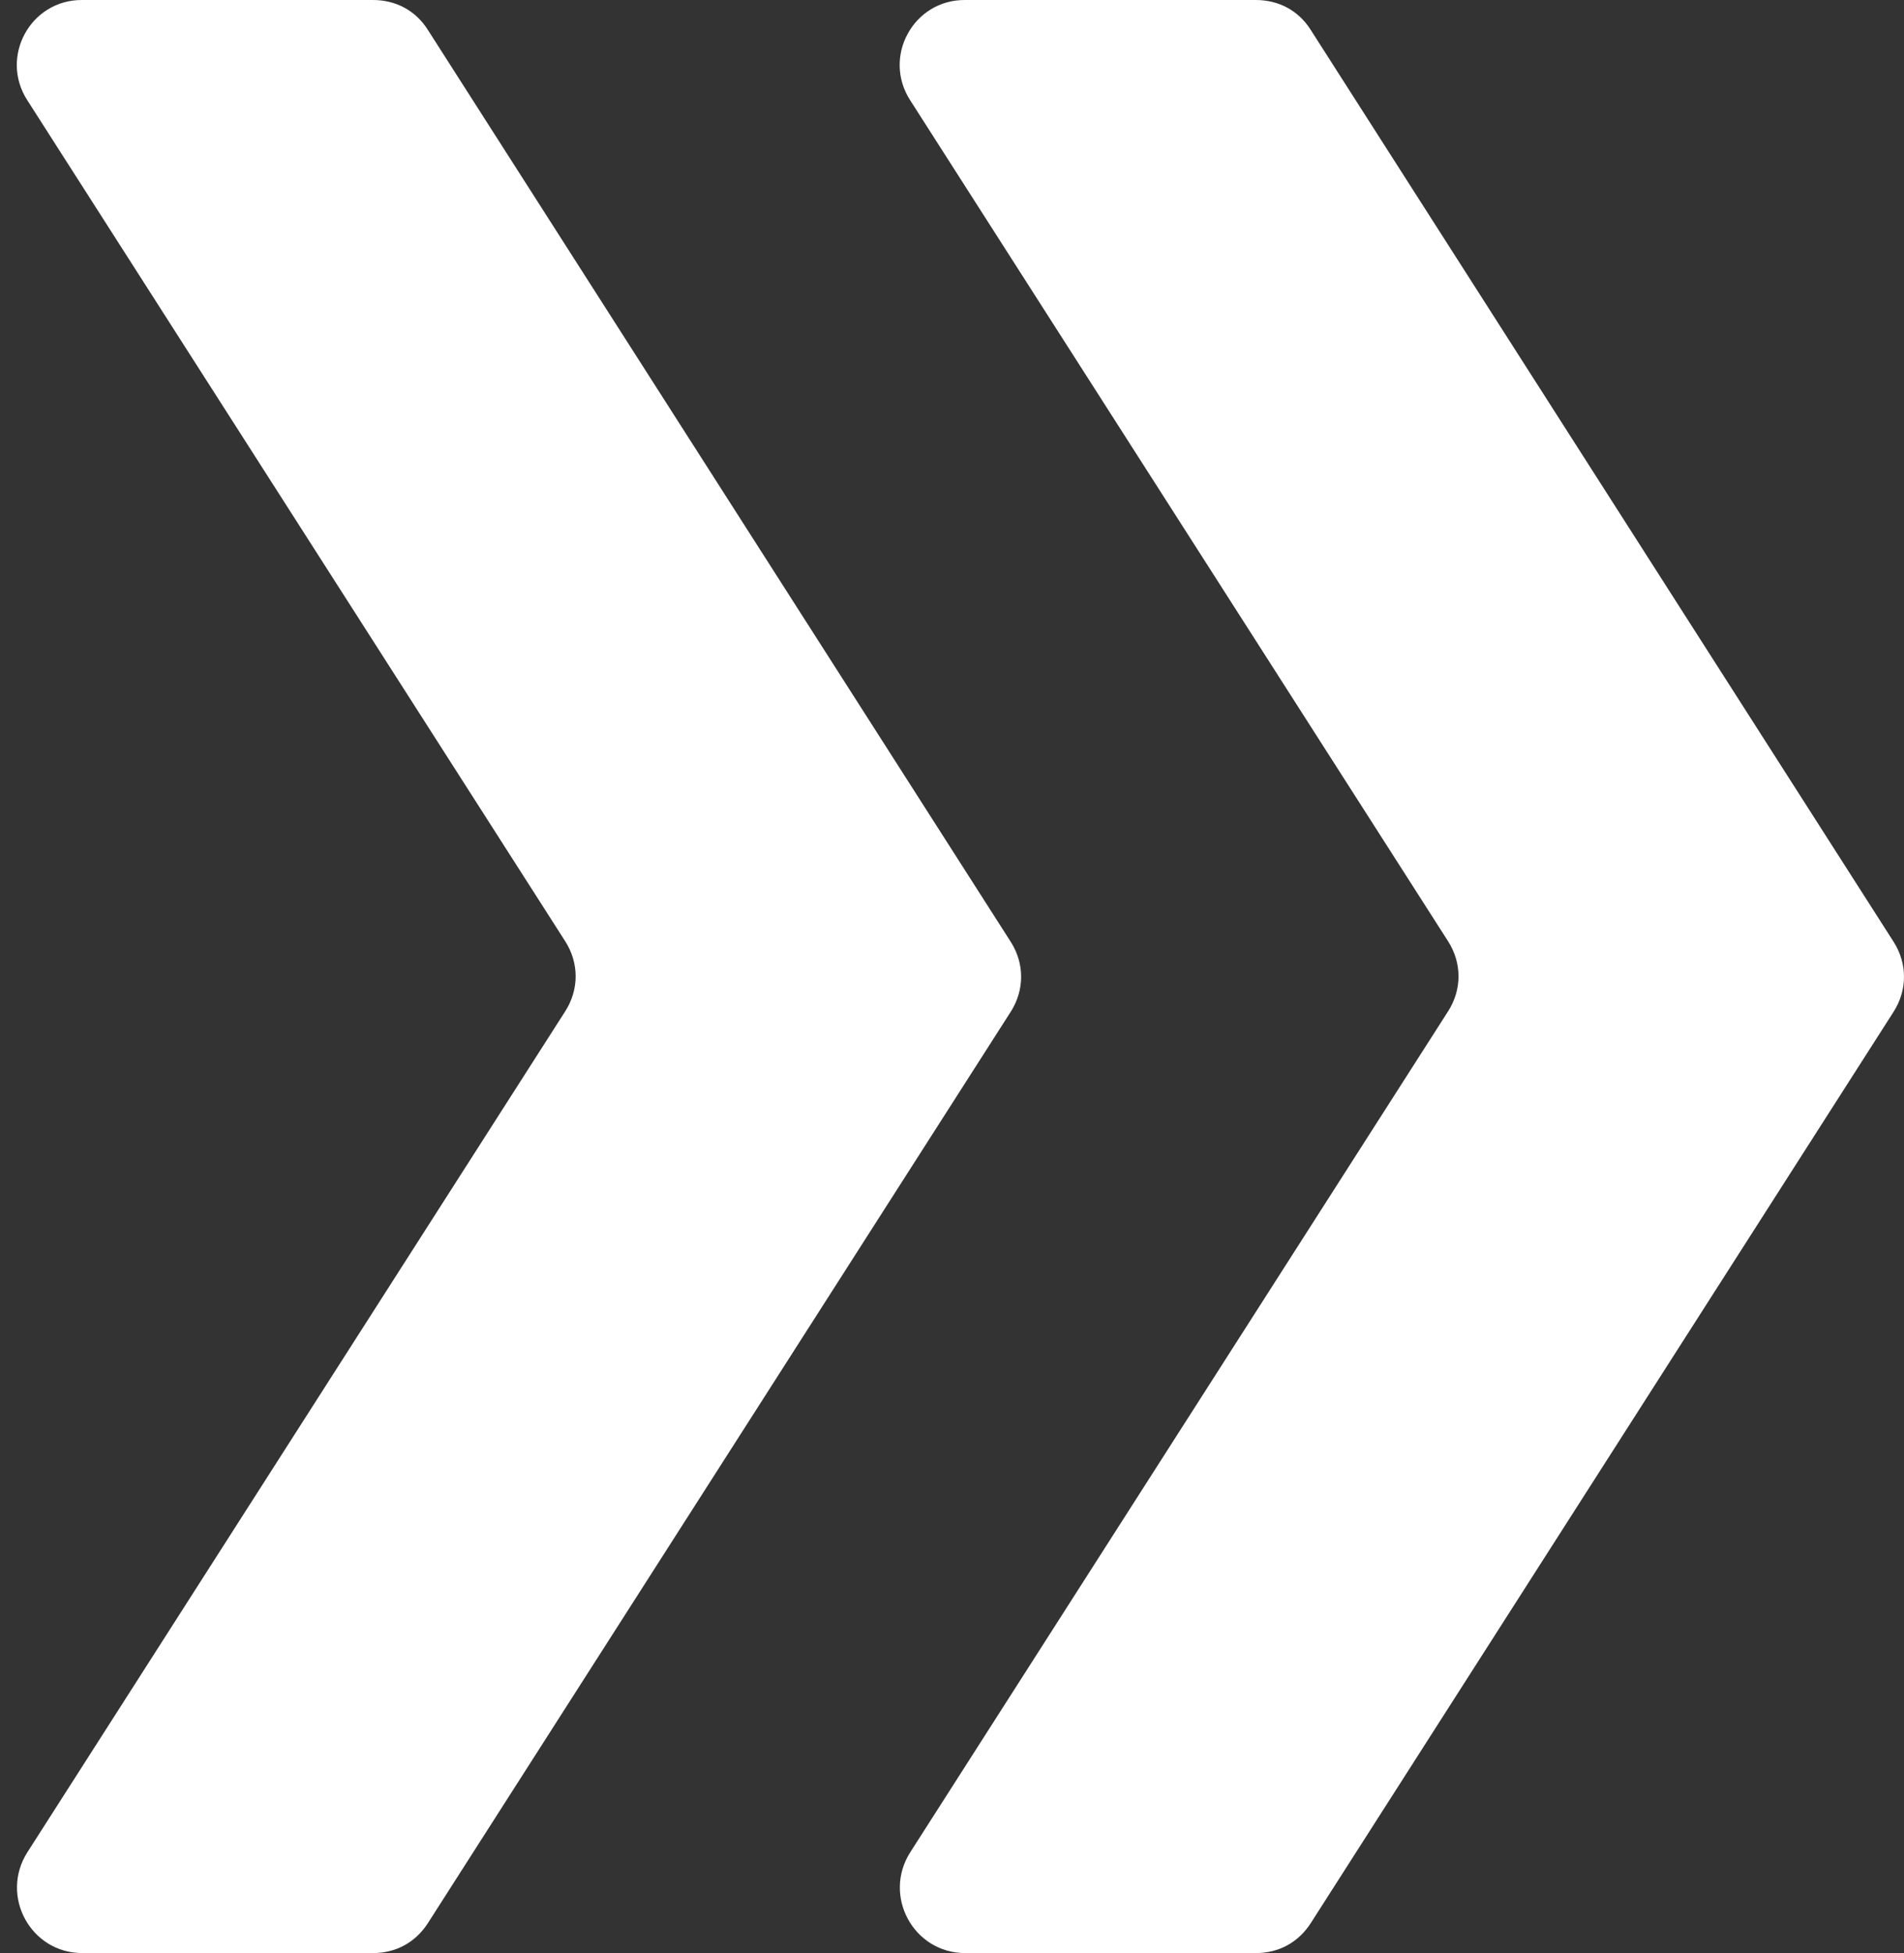<svg width="39" height="40" viewBox="0 0 39 40" fill="none" xmlns="http://www.w3.org/2000/svg">
<rect x="0" y="0" width="39" height="40" fill="#333333" stroke="none"/>
<path fill-rule="evenodd" clip-rule="evenodd" d="M18.645 2.056L29.659 19.274C29.947 19.721 29.947 20.27 29.659 20.716L18.645 37.935C18.077 38.828 18.71 40 19.77 40H25.724C26.198 40 26.598 39.777 26.849 39.386L38.784 20.726C39.072 20.279 39.072 19.73 38.784 19.284L26.849 0.614C26.598 0.214 26.189 5.50244e-05 25.724 5.50244e-05H19.77C18.71 -0.009 18.068 1.163 18.645 2.056Z" fill="white"/>
<path fill-rule="evenodd" clip-rule="evenodd" d="M0.561 2.056L11.575 19.274C11.863 19.721 11.863 20.27 11.575 20.716L0.561 37.935C-0.007 38.828 0.626 40 1.686 40H7.64C8.114 40 8.514 39.777 8.765 39.386L20.7 20.726C20.988 20.279 20.988 19.73 20.7 19.284L8.765 0.614C8.514 0.214 8.105 5.50244e-05 7.64 5.50244e-05H1.686C0.626 -0.009 -0.016 1.163 0.561 2.056Z" fill="white"/>
</svg>
